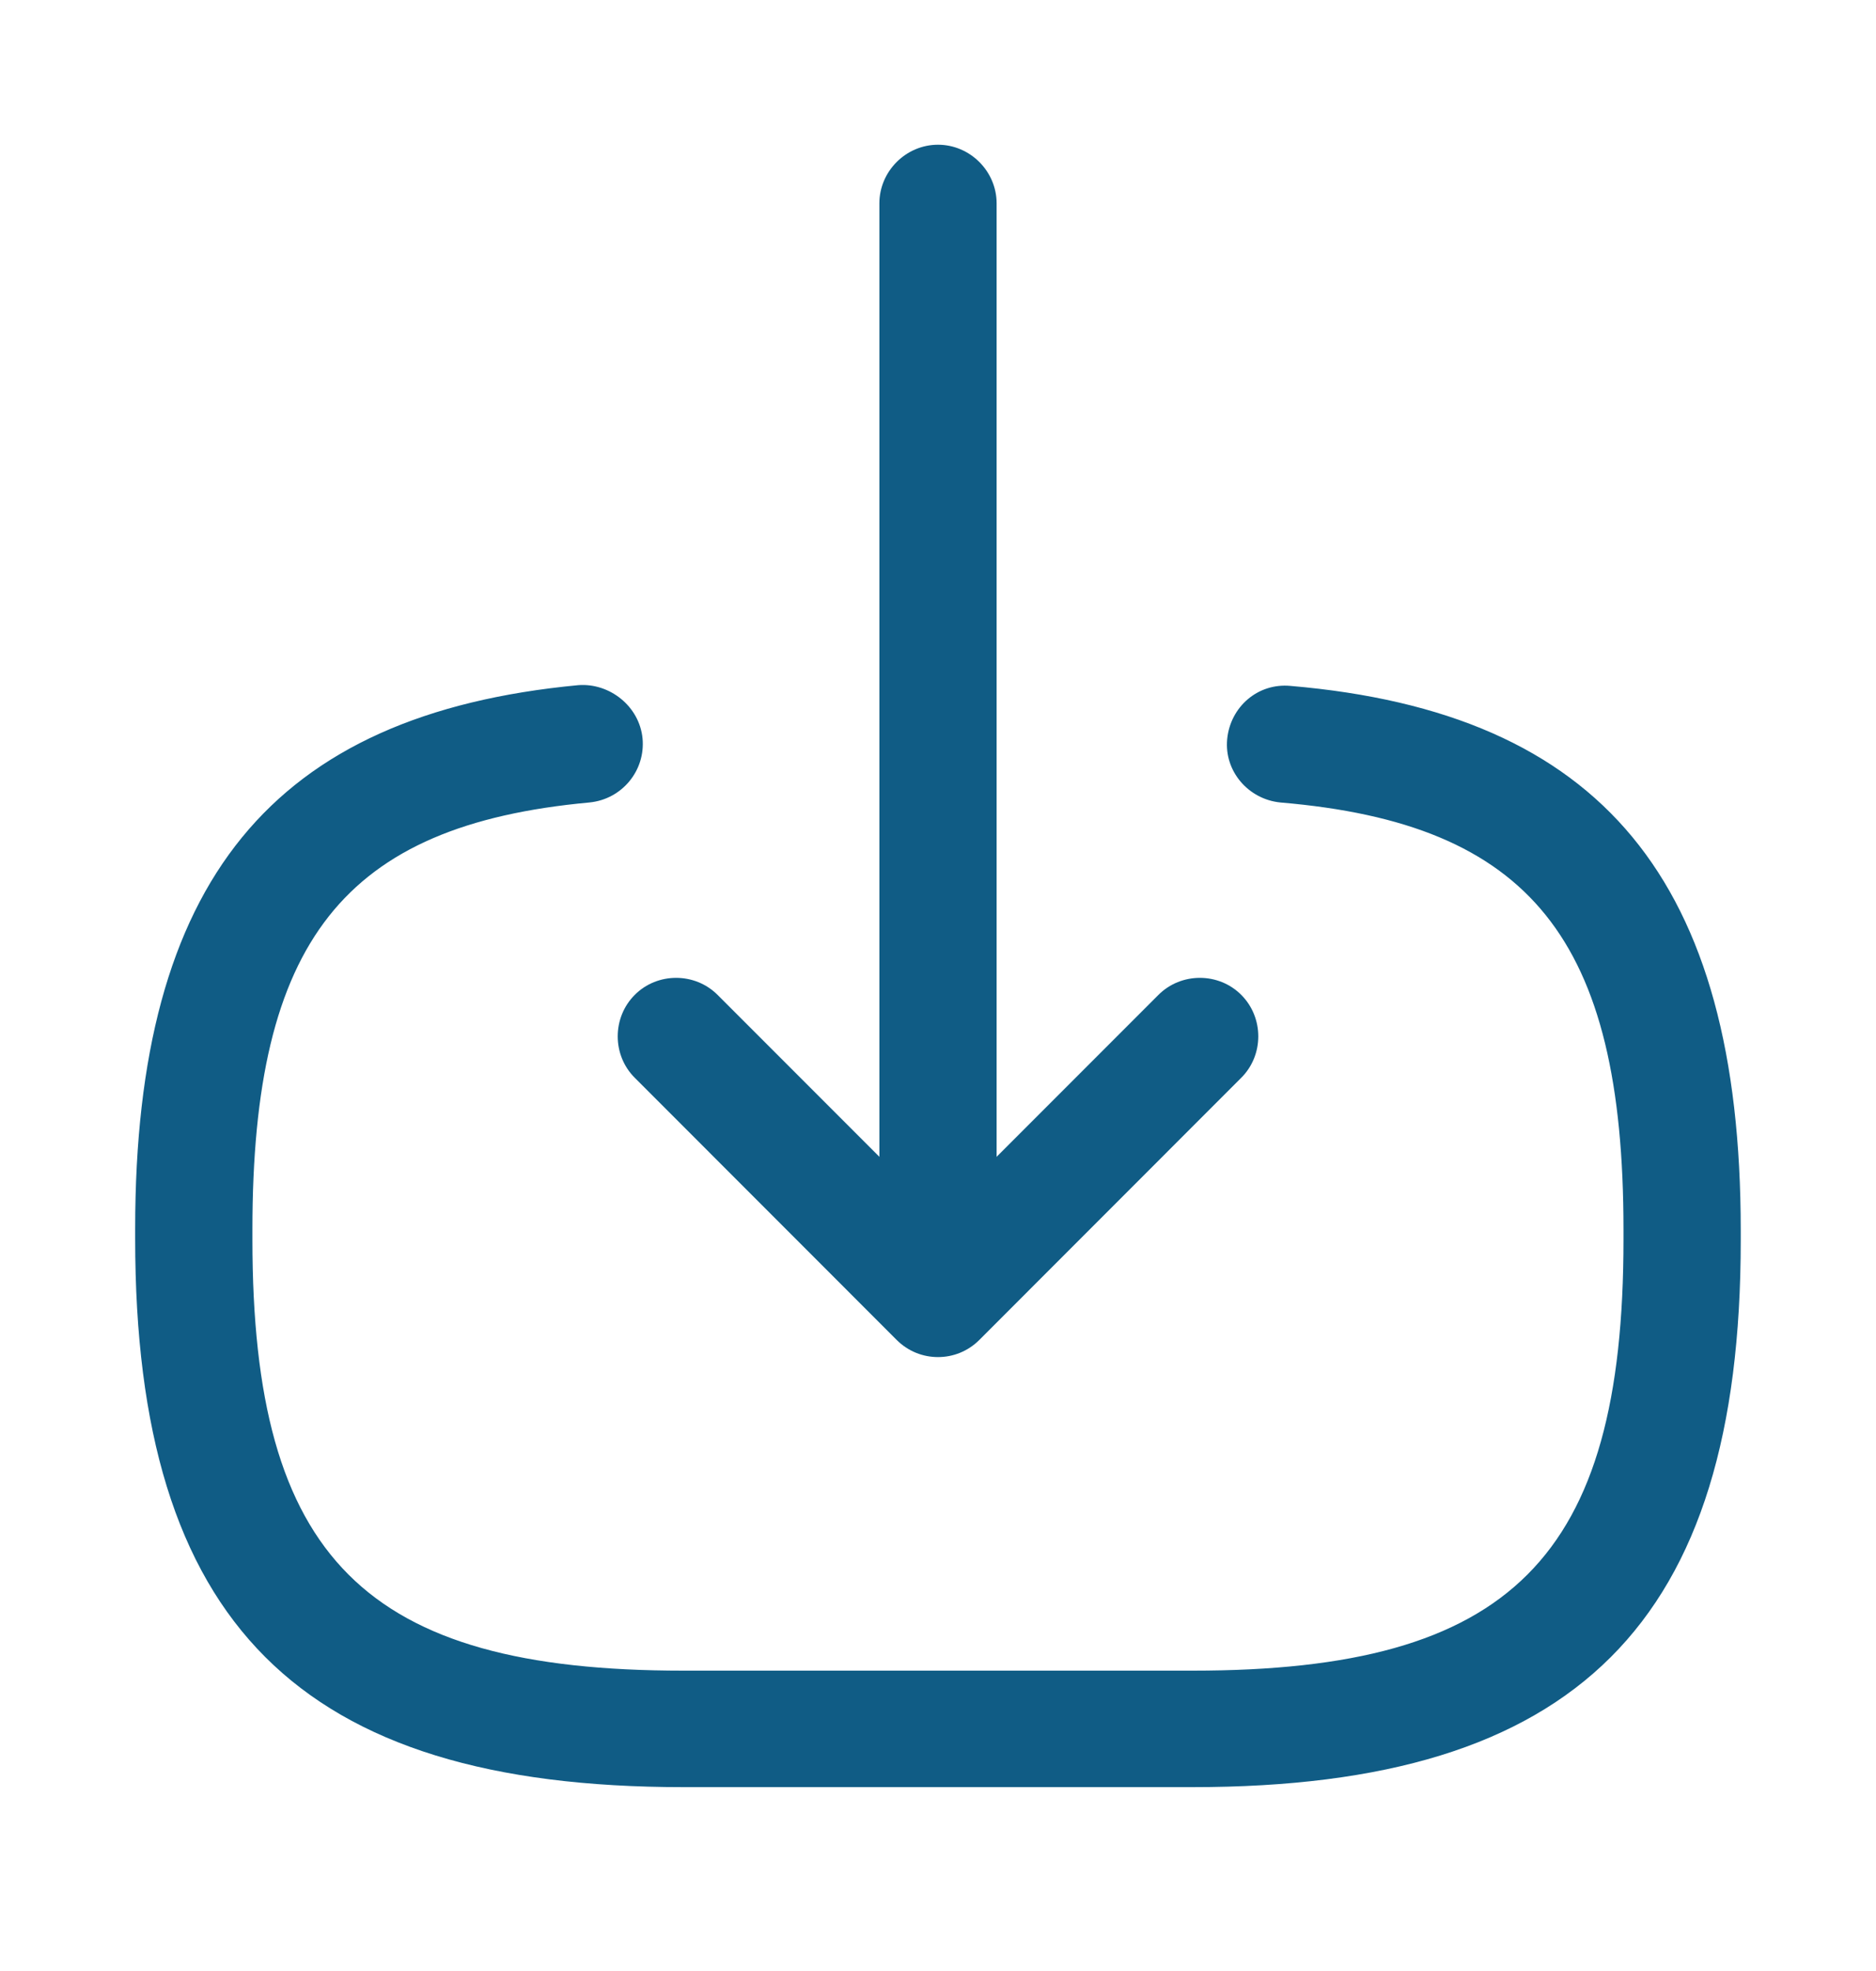 <svg xmlns="http://www.w3.org/2000/svg" width="20" height="21" viewBox="0 0 20 21" fill="none">
<g id="vuesax/outline/import">
<g id="import">
<path id="Vector" d="M12.716 19.041H7.283C3.191 19.041 1.441 17.291 1.441 13.2V13.091C1.441 9.391 2.9 7.608 6.166 7.3C6.5 7.275 6.816 7.525 6.85 7.866C6.883 8.208 6.633 8.516 6.283 8.55C3.666 8.791 2.691 10.025 2.691 13.1V13.208C2.691 16.6 3.891 17.8 7.283 17.8H12.716C16.108 17.8 17.308 16.6 17.308 13.208V13.1C17.308 10.008 16.316 8.775 13.65 8.55C13.308 8.516 13.05 8.216 13.083 7.875C13.116 7.533 13.408 7.275 13.758 7.308C17.075 7.591 18.558 9.383 18.558 13.108V13.216C18.558 17.291 16.808 19.041 12.716 19.041Z" fill="#105C85"/>
<path id="Vector_2" d="M10 13.525C9.658 13.525 9.375 13.242 9.375 12.9V2.167C9.375 1.825 9.658 1.542 10 1.542C10.342 1.542 10.625 1.825 10.625 2.167V12.9C10.625 13.25 10.342 13.525 10 13.525Z" fill="#105C85"/>
<path id="Vector_3" d="M10 14.459C9.842 14.459 9.683 14.4 9.558 14.275L6.767 11.483C6.525 11.242 6.525 10.842 6.767 10.6C7.008 10.358 7.408 10.358 7.65 10.6L10 12.95L12.35 10.6C12.592 10.358 12.992 10.358 13.233 10.6C13.475 10.842 13.475 11.242 13.233 11.483L10.442 14.275C10.317 14.4 10.158 14.459 10 14.459Z" fill="#105C85"/>
</g>
</g>
</svg>